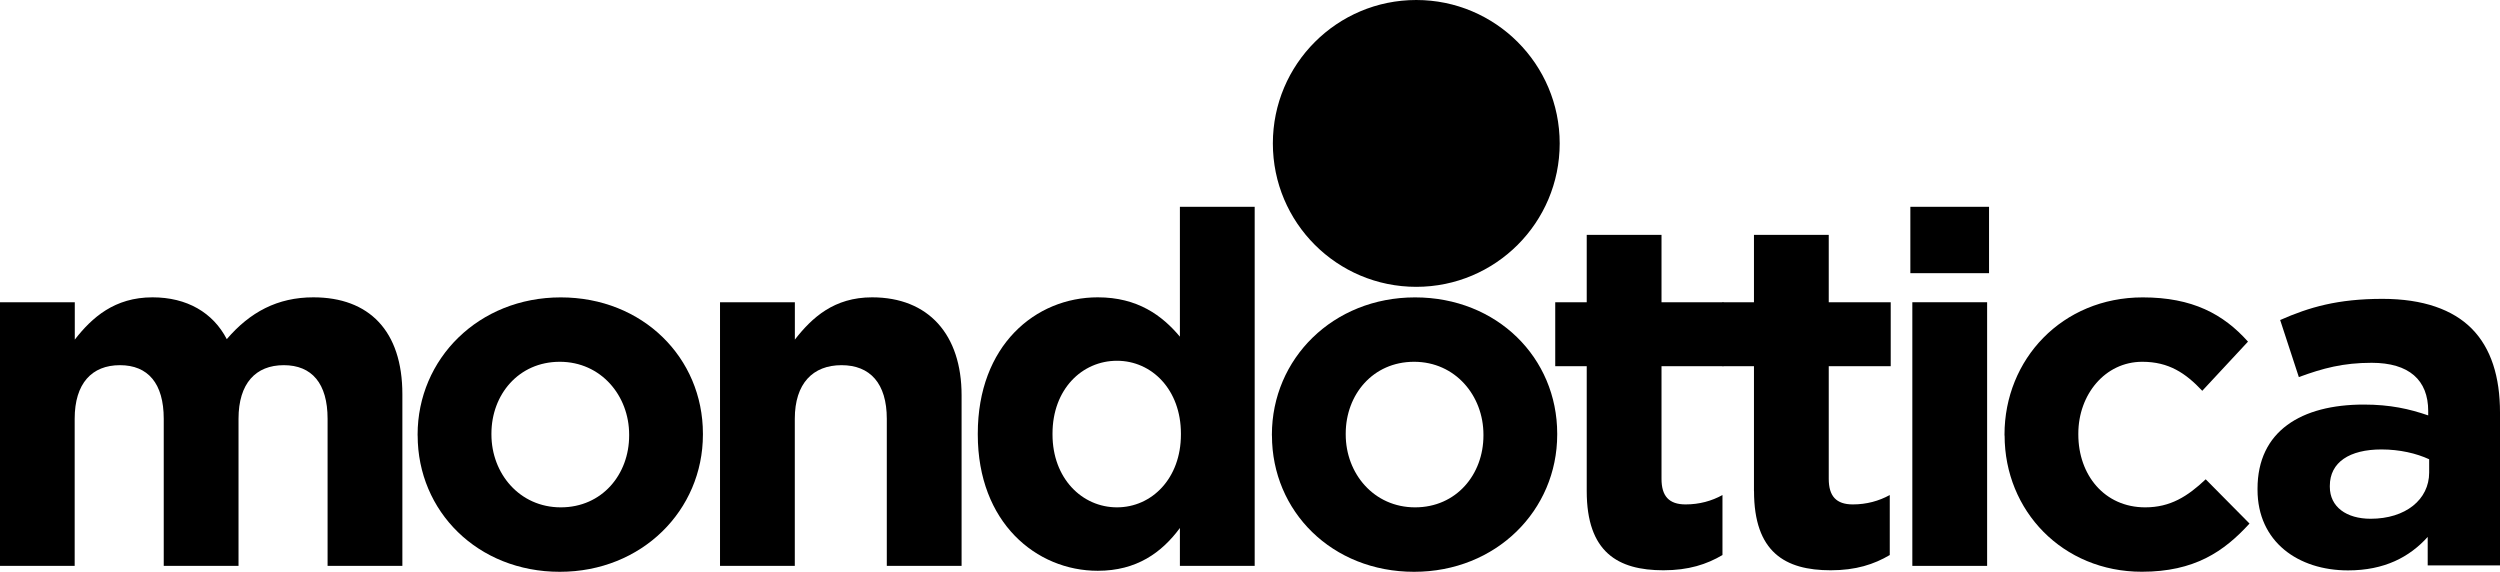 <?xml version="1.0" encoding="UTF-8"?><svg id="Layer_2" xmlns="http://www.w3.org/2000/svg" viewBox="0 0 442.94 101.31"><g id="Layer_1-2"><g><path d="m276.34,25.41c0,14.03-11.37,25.41-25.41,25.41s-25.41-11.37-25.41-25.41S236.9,0,250.93,0s25.41,11.38,25.41,25.41"/><path d="m0,53.55h13.25v6.62c3.05-3.92,7.06-7.49,13.77-7.49,6.1,0,10.72,2.7,13.16,7.41,4.1-4.79,8.98-7.41,15.34-7.41,9.85,0,15.77,5.92,15.77,17.17v30.41h-13.25v-26.06c0-6.27-2.79-9.5-7.76-9.5s-8.02,3.22-8.02,9.5v26.06h-13.25v-26.06c0-6.27-2.79-9.5-7.76-9.5s-8.02,3.22-8.02,9.5v26.06H0v-46.71Z"/><path d="m73.99,77.17v-.17c0-13.42,10.81-24.31,25.36-24.31s25.19,10.72,25.19,24.14v.17c0,13.42-10.81,24.31-25.36,24.31s-25.18-10.72-25.18-24.14m37.47,0v-.17c0-6.88-4.97-12.9-12.29-12.9s-12.11,5.84-12.11,12.72v.17c0,6.89,4.97,12.9,12.29,12.9s12.11-5.84,12.11-12.72"/><path d="m127.58,53.55h13.25v6.62c3.05-3.92,6.97-7.49,13.68-7.49,10.02,0,15.86,6.62,15.86,17.34v30.24h-13.25v-26.06c0-6.27-2.96-9.5-8.02-9.5s-8.28,3.22-8.28,9.5v26.06h-13.25v-46.71Z"/><path d="m173.24,76.99v-.17c0-15.6,10.2-24.14,21.26-24.14,7.06,0,11.41,3.22,14.55,6.97v-23.01h13.25v63.62h-13.25v-6.71c-3.22,4.36-7.67,7.58-14.55,7.58-10.89,0-21.26-8.54-21.26-24.14m35.99,0v-.17c0-7.76-5.14-12.9-11.33-12.9s-11.42,5.05-11.42,12.9v.17c0,7.76,5.23,12.9,11.42,12.9s11.33-5.14,11.33-12.9"/><path d="m225.35,77.17v-.17c0-13.42,10.81-24.31,25.36-24.31s25.19,10.72,25.19,24.14v.17c0,13.42-10.81,24.31-25.36,24.31s-25.18-10.72-25.18-24.14m37.47,0v-.17c0-6.88-4.97-12.9-12.29-12.9s-12.11,5.84-12.11,12.72v.17c0,6.89,4.97,12.9,12.29,12.9s12.11-5.84,12.11-12.72"/><path d="m281.13,87.01v-22.13h-5.58v-11.33h5.58v-11.94h13.25v11.94h10.98v11.33h-10.98v19.96c0,3.05,1.31,4.53,4.27,4.53,2.44,0,4.62-.61,6.53-1.66v10.63c-2.79,1.65-6.01,2.7-10.46,2.7-8.1,0-13.59-3.22-13.59-14.03"/><path d="m310.76,87.01v-22.13h-5.58v-11.33h5.58v-11.94h13.25v11.94h10.98v11.33h-10.98v19.96c0,3.05,1.31,4.53,4.27,4.53,2.44,0,4.62-.61,6.54-1.66v10.63c-2.79,1.65-6.01,2.7-10.46,2.7-8.1,0-13.59-3.22-13.59-14.03"/><path d="m338.47,36.64h13.94v11.76h-13.94v-11.76Zm.35,16.91h13.25v46.71h-13.25v-46.71Z"/><path d="m355.15,77.17v-.17c0-13.33,10.2-24.31,24.49-24.31,8.8,0,14.29,2.96,18.65,7.84l-8.1,8.71c-2.96-3.14-5.93-5.14-10.63-5.14-6.62,0-11.33,5.84-11.33,12.72v.17c0,7.15,4.62,12.9,11.85,12.9,4.44,0,7.49-1.92,10.72-4.97l7.76,7.84c-4.53,4.97-9.76,8.54-19.08,8.54-14.03,0-24.31-10.8-24.31-24.14"/><path d="m399.98,86.75v-.17c0-10.2,7.76-14.9,18.82-14.9,4.71,0,8.1.78,11.42,1.92v-.78c0-5.49-3.4-8.54-10.02-8.54-5.05,0-8.63.96-12.9,2.53l-3.31-10.11c5.14-2.27,10.2-3.75,18.13-3.75,7.23,0,12.46,1.92,15.77,5.23,3.49,3.49,5.05,8.63,5.05,14.9v27.1h-12.81v-5.05c-3.22,3.57-7.67,5.93-14.12,5.93-8.8,0-16.03-5.05-16.03-14.29m30.41-3.05v-2.35c-2.27-1.05-5.23-1.74-8.45-1.74-5.66,0-9.15,2.27-9.15,6.45v.17c0,3.57,2.96,5.66,7.23,5.66,6.19,0,10.37-3.4,10.37-8.19"/></g></g></svg>